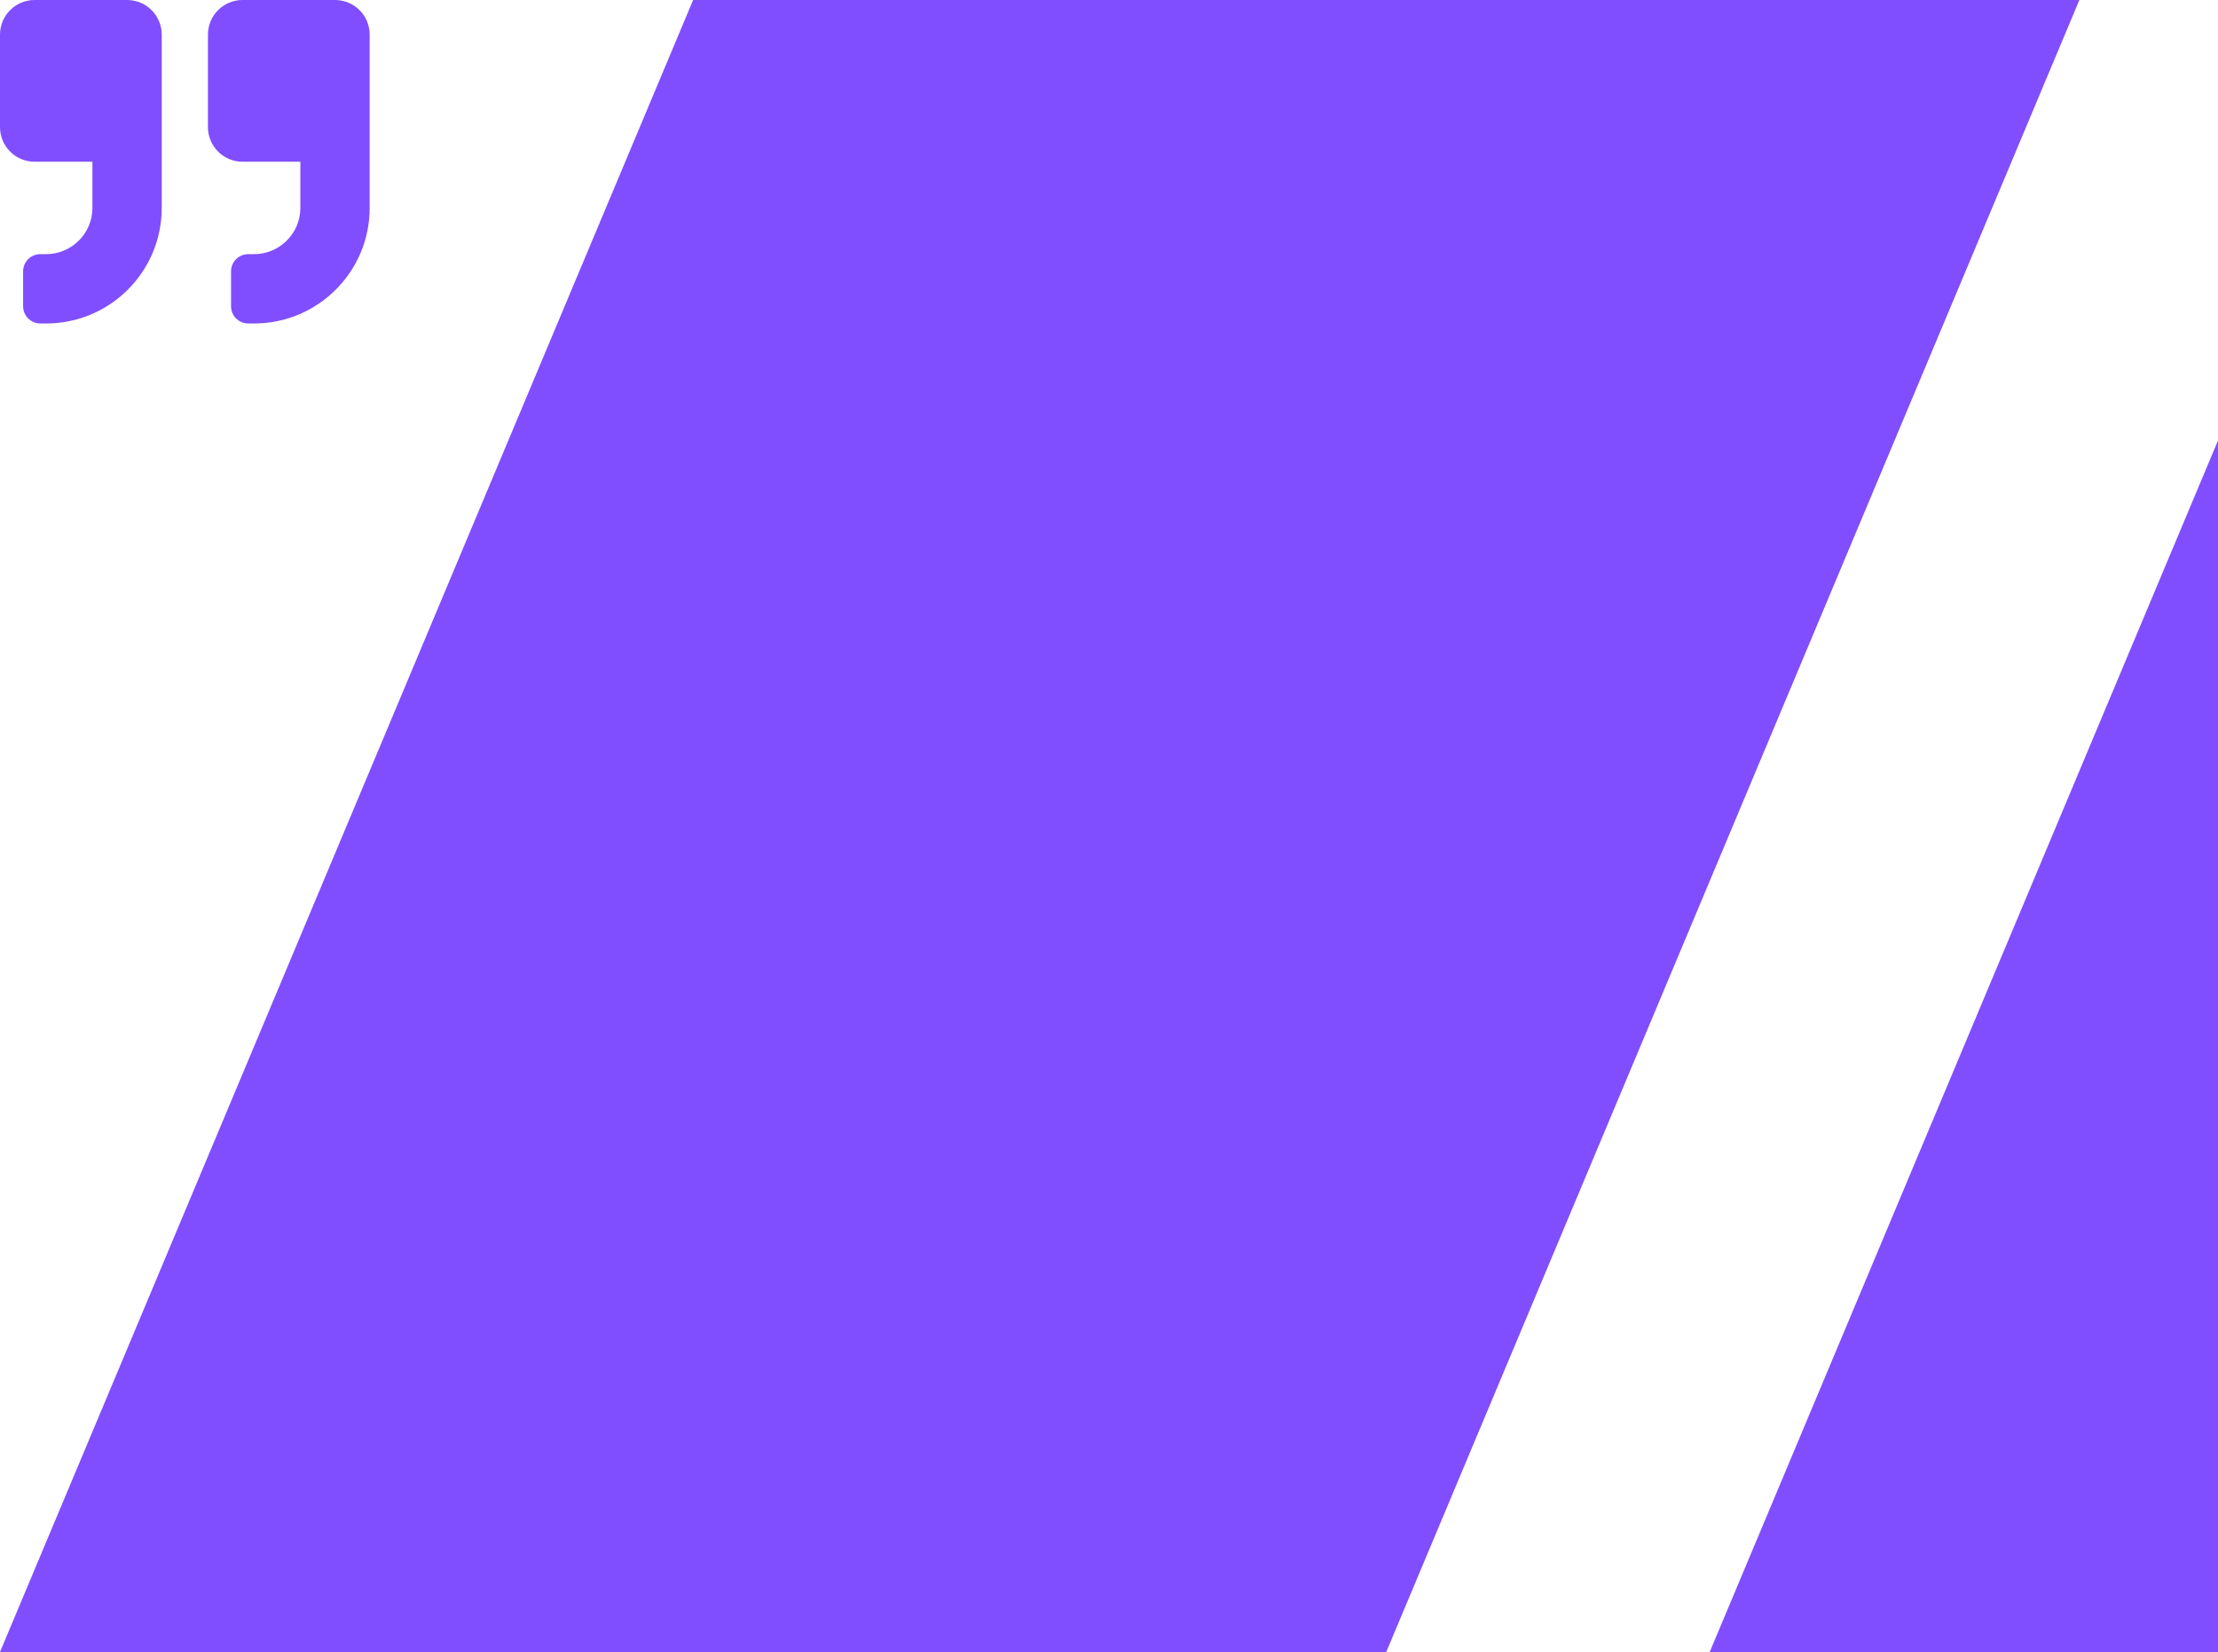 <svg version="1.2" xmlns="http://www.w3.org/2000/svg" viewBox="0 0 960 715" width="960" height="715">
	<title>custom-bike-builder-testimonial-section-bg-svg</title>
	<style>
		.s0 { fill: #804efe } 
	</style>
	<path id="Layer" class="s0" d="m300 0h600l-300 715h-600z"/>
	<path id="Layer" class="s0" d="m1040 0h300l-300 715h-300z"/>
	<path id="Layer" class="s0" d="m145 0h-40c-8.3 0-15 6.7-15 15v40c0 8.3 6.7 15 15 15h25v20c0 11-9 20-20 20h-2.5c-4.2 0-7.5 3.3-7.5 7.5v15c0 4.2 3.3 7.5 7.5 7.5h2.5c27.6 0 50-22.4 50-50v-75c0-8.3-6.7-15-15-15zm-90 0h-40c-8.3 0-15 6.7-15 15v40c0 8.3 6.7 15 15 15h25v20c0 11-9 20-20 20h-2.5c-4.2 0-7.5 3.3-7.5 7.5v15c0 4.2 3.3 7.5 7.5 7.5h2.5c27.6 0 50-22.4 50-50v-75c0-8.3-6.7-15-15-15z"/>
</svg>